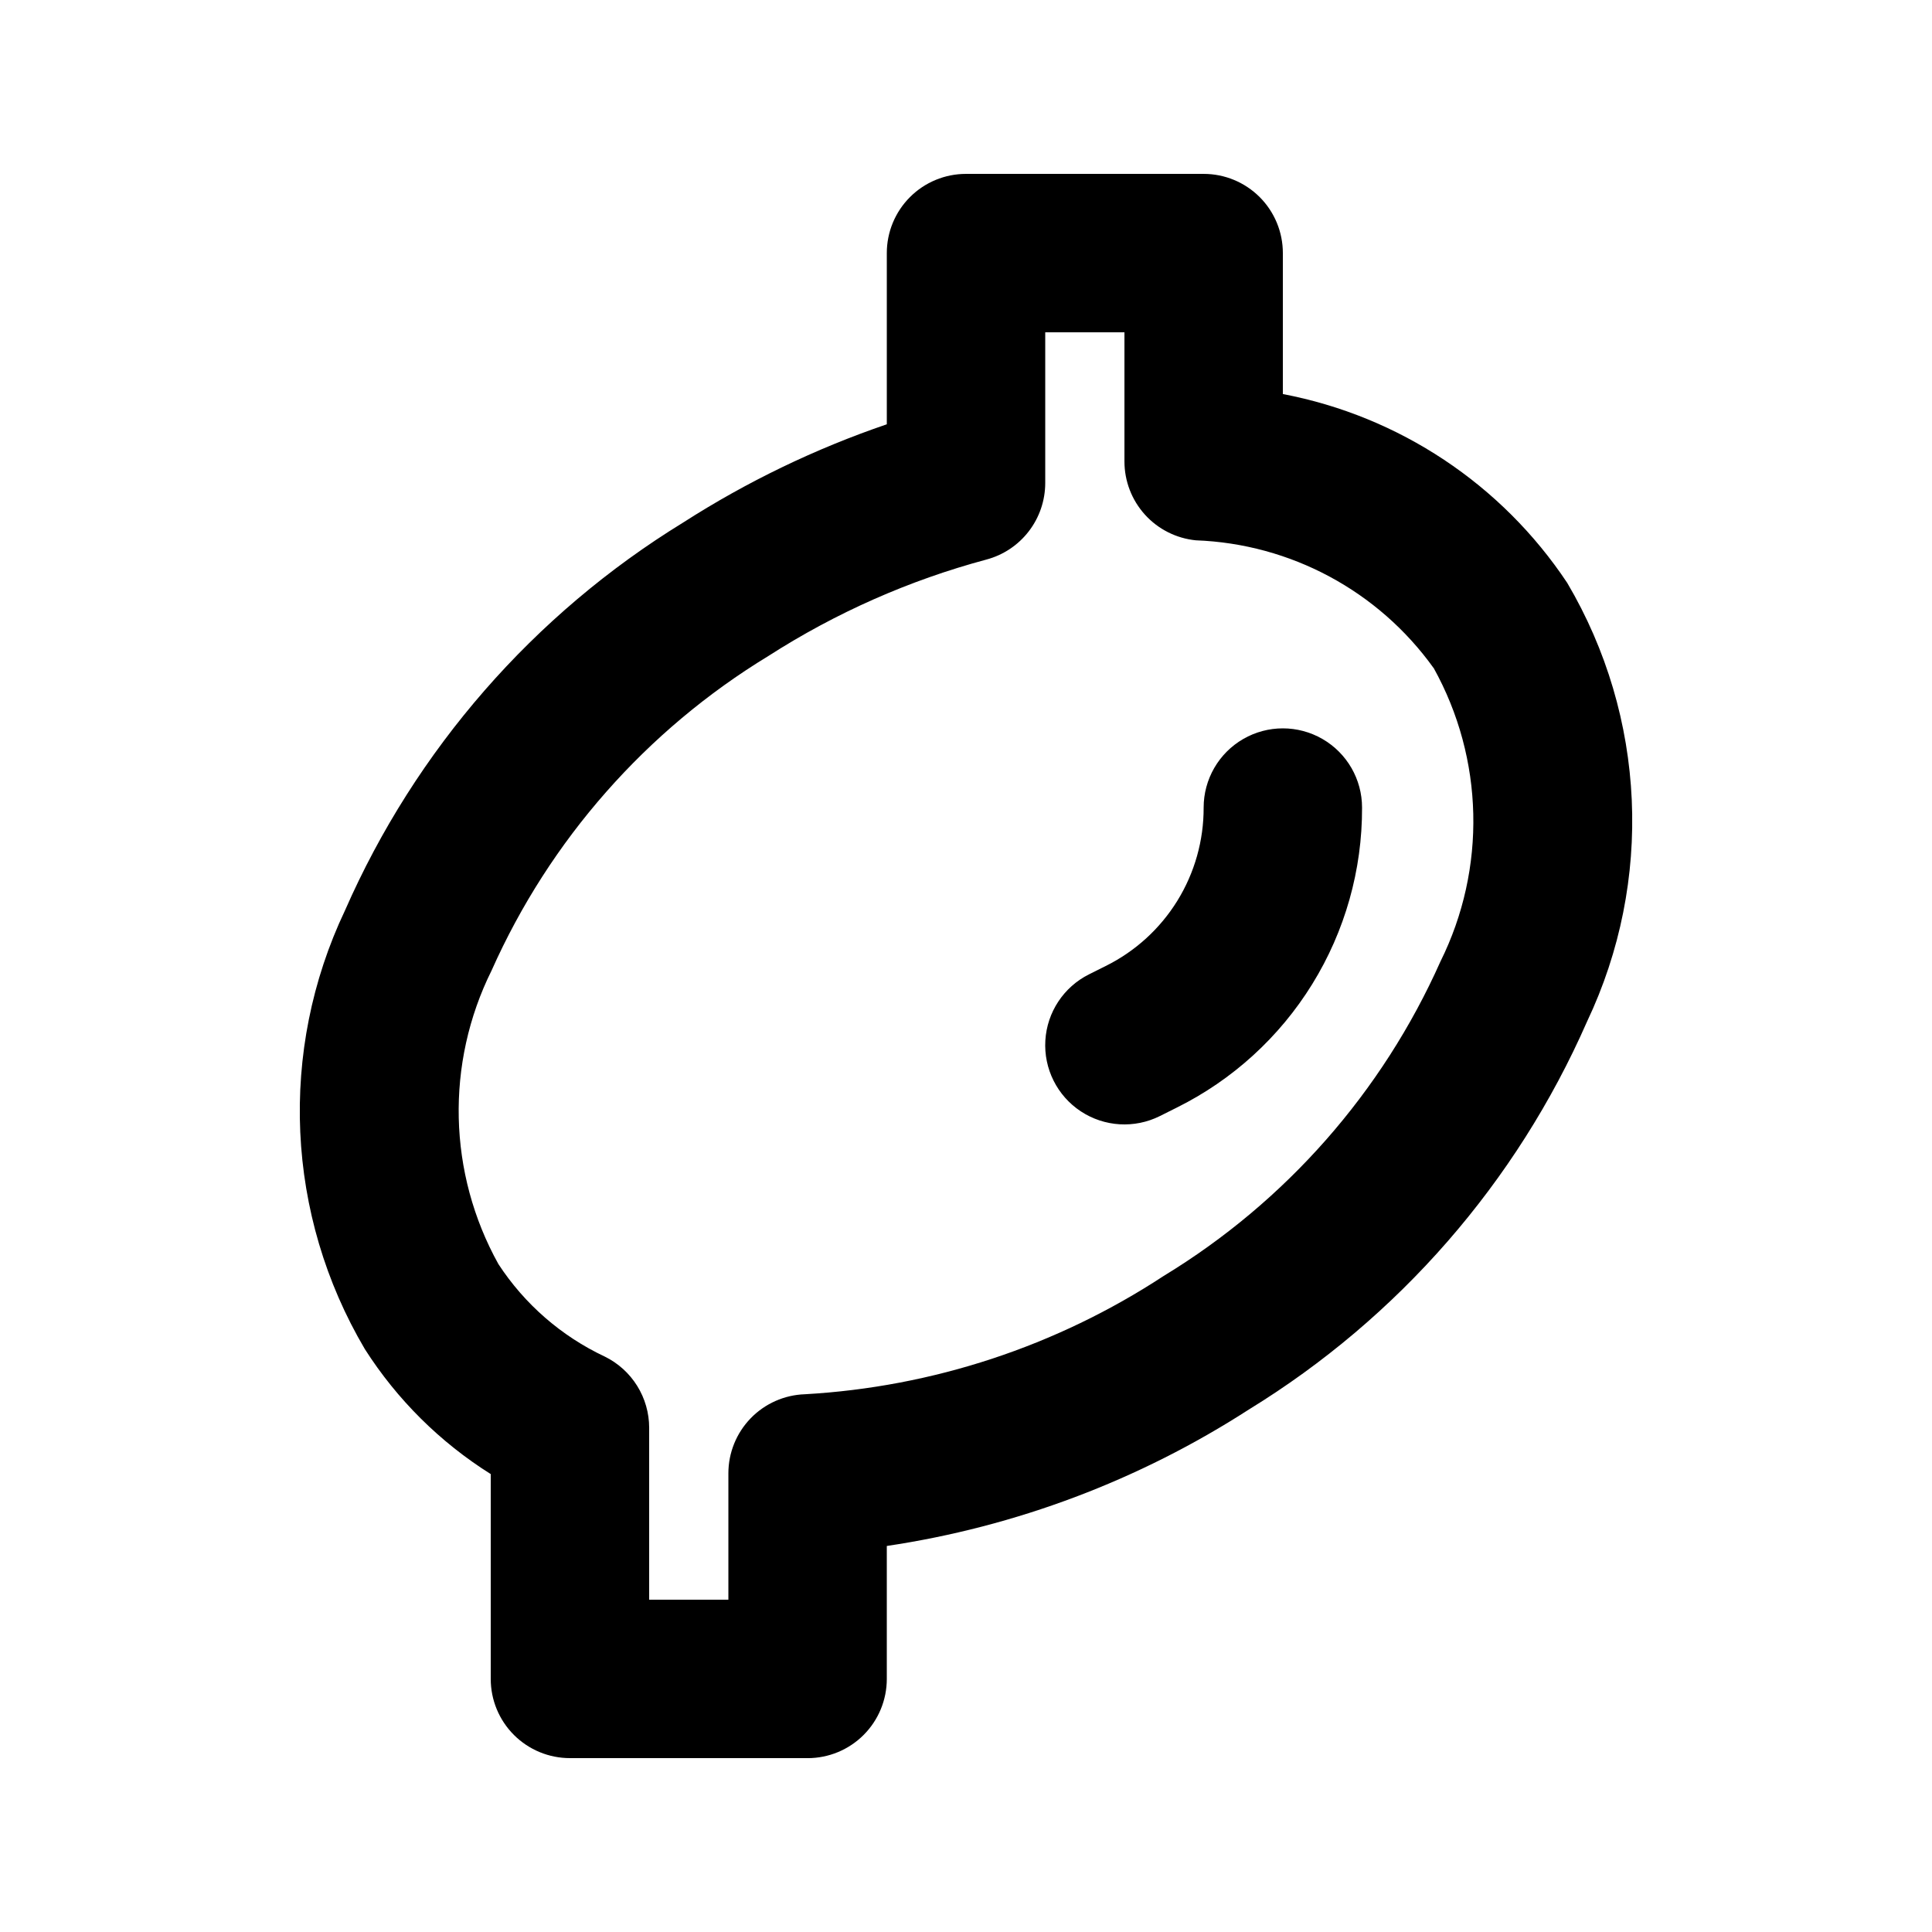 <?xml version="1.0" encoding="UTF-8"?>
<!-- Uploaded to: SVG Repo, www.svgrepo.com, Generator: SVG Repo Mixer Tools -->
<svg fill="#000000" width="800px" height="800px" version="1.1" viewBox="144 144 512 512" xmlns="http://www.w3.org/2000/svg">
 <path d="m358.02 609.92h-62.977c-5.57 0.004-10.91-2.207-14.848-6.144s-6.148-9.277-6.144-14.848v-54.281c-13.434-8.434-24.824-19.742-33.355-33.109-20.965-35.477-22.938-79.051-5.266-116.27 18.703-42.609 49.98-78.48 89.645-102.81 16.867-10.812 34.977-19.547 53.938-26.016v-45.367c-0.004-5.57 2.207-10.91 6.144-14.848s9.277-6.148 14.848-6.144h62.977c5.566-0.004 10.906 2.207 14.844 6.144s6.148 9.277 6.144 14.848v37.352c30.824 5.875 57.984 23.91 75.359 50.039 20.949 35.484 22.914 79.051 5.246 116.28-18.703 42.605-49.98 78.477-89.645 102.81-29.039 18.73-61.738 31.051-95.918 36.141v35.238c0 5.57-2.211 10.91-6.148 14.848-3.934 3.938-9.277 6.148-14.844 6.144zm-41.984-41.984h20.992v-33.477c-0.004-5.441 2.113-10.672 5.894-14.586 3.781-3.91 8.938-6.199 14.379-6.383 33.895-1.922 66.688-12.73 95.078-31.348 32.355-19.672 57.941-48.742 73.352-83.332 12.238-24.648 11.562-53.742-1.805-77.797h-0.023c-14.637-20.41-37.895-32.902-62.992-33.824-5.184-0.516-9.992-2.938-13.488-6.797-3.496-3.863-5.434-8.883-5.434-14.094v-34.234h-20.992v39.934c-0.004 4.629-1.531 9.129-4.356 12.797-2.82 3.672-6.773 6.305-11.246 7.496-20.453 5.488-39.93 14.105-57.75 25.543-32.359 19.68-57.957 48.758-73.371 83.355-12.238 24.648-11.562 53.742 1.805 77.797 6.941 10.633 16.699 19.121 28.191 24.52 3.527 1.73 6.5 4.414 8.578 7.746 2.082 3.336 3.184 7.184 3.188 11.113zm135.34-128.17 4.426-2.211c14.809-7.34 27.262-18.684 35.949-32.742 8.691-14.059 13.266-30.27 13.207-46.797 0-7.5-4-14.43-10.496-18.18-6.492-3.75-14.496-3.75-20.988 0-6.496 3.75-10.496 10.68-10.496 18.18 0.027 8.723-2.387 17.281-6.973 24.703-4.59 7.422-11.164 13.406-18.98 17.281l-4.43 2.215c-6.711 3.352-11.117 10.031-11.566 17.52-0.449 7.484 3.129 14.645 9.387 18.777 6.262 4.133 14.25 4.609 20.957 1.258z"/>
</svg>